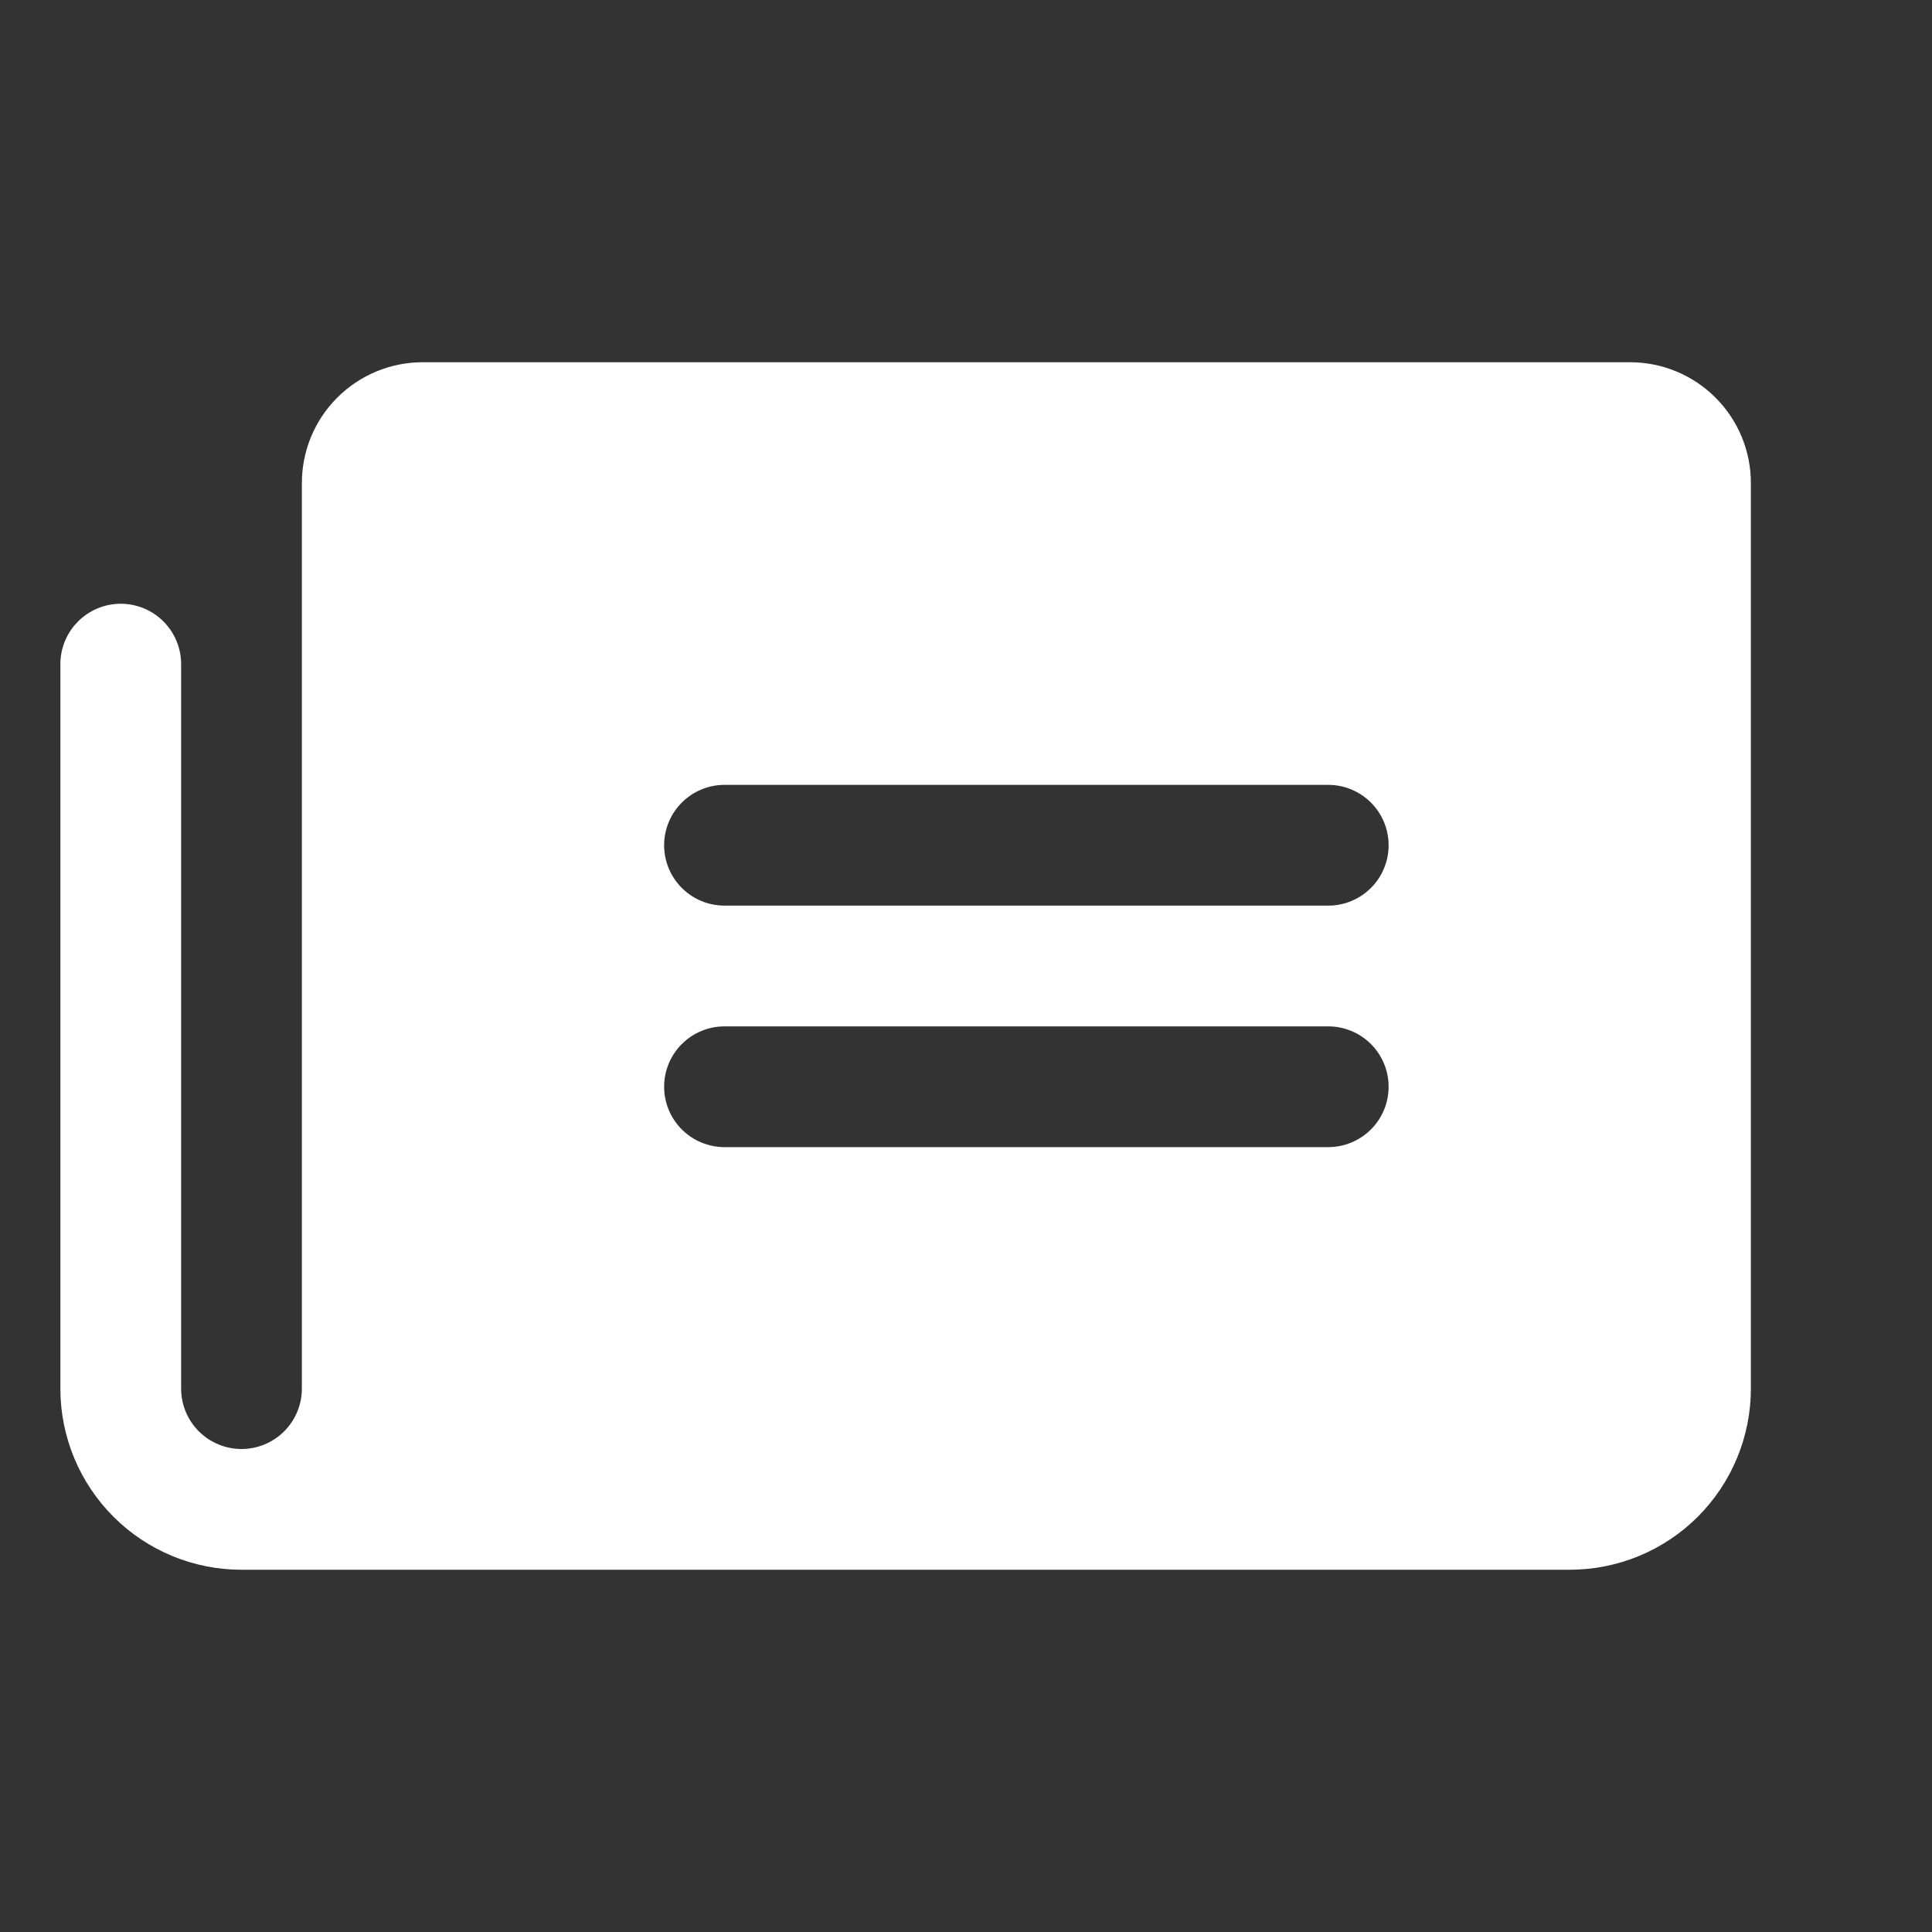 <svg preserveAspectRatio="none" width="100%" height="100%" overflow="visible" style="display: block;" viewBox="0 0 64 64" fill="none" xmlns="http://www.w3.org/2000/svg">
<rect x="0" y="0" width="64" height="64" fill="#333333" stroke="none"/>
<g id="Newspaper">
<path id="Vector" d="M54 12H14C12.939 12 11.922 12.421 11.172 13.172C10.421 13.922 10 14.939 10 16V46C10 46.53 9.789 47.039 9.414 47.414C9.039 47.789 8.53 48 8 48C7.47 48 6.961 47.789 6.586 47.414C6.211 47.039 6 46.53 6 46V22C6 21.47 5.789 20.961 5.414 20.586C5.039 20.211 4.53 20 4 20C3.47 20 2.961 20.211 2.586 20.586C2.211 20.961 2 21.47 2 22V46.028C2.007 47.614 2.643 49.133 3.767 50.252C4.891 51.372 6.413 52 8 52H52C53.591 52 55.117 51.368 56.243 50.243C57.368 49.117 58 47.591 58 46V16C58 14.939 57.579 13.922 56.828 13.172C56.078 12.421 55.061 12 54 12ZM44 38H24C23.47 38 22.961 37.789 22.586 37.414C22.211 37.039 22 36.53 22 36C22 35.47 22.211 34.961 22.586 34.586C22.961 34.211 23.47 34 24 34H44C44.53 34 45.039 34.211 45.414 34.586C45.789 34.961 46 35.47 46 36C46 36.53 45.789 37.039 45.414 37.414C45.039 37.789 44.53 38 44 38ZM44 30H24C23.47 30 22.961 29.789 22.586 29.414C22.211 29.039 22 28.53 22 28C22 27.47 22.211 26.961 22.586 26.586C22.961 26.211 23.47 26 24 26H44C44.53 26 45.039 26.211 45.414 26.586C45.789 26.961 46 27.47 46 28C46 28.53 45.789 29.039 45.414 29.414C45.039 29.789 44.53 30 44 30Z" fill="white"/>
</g>
</svg>
